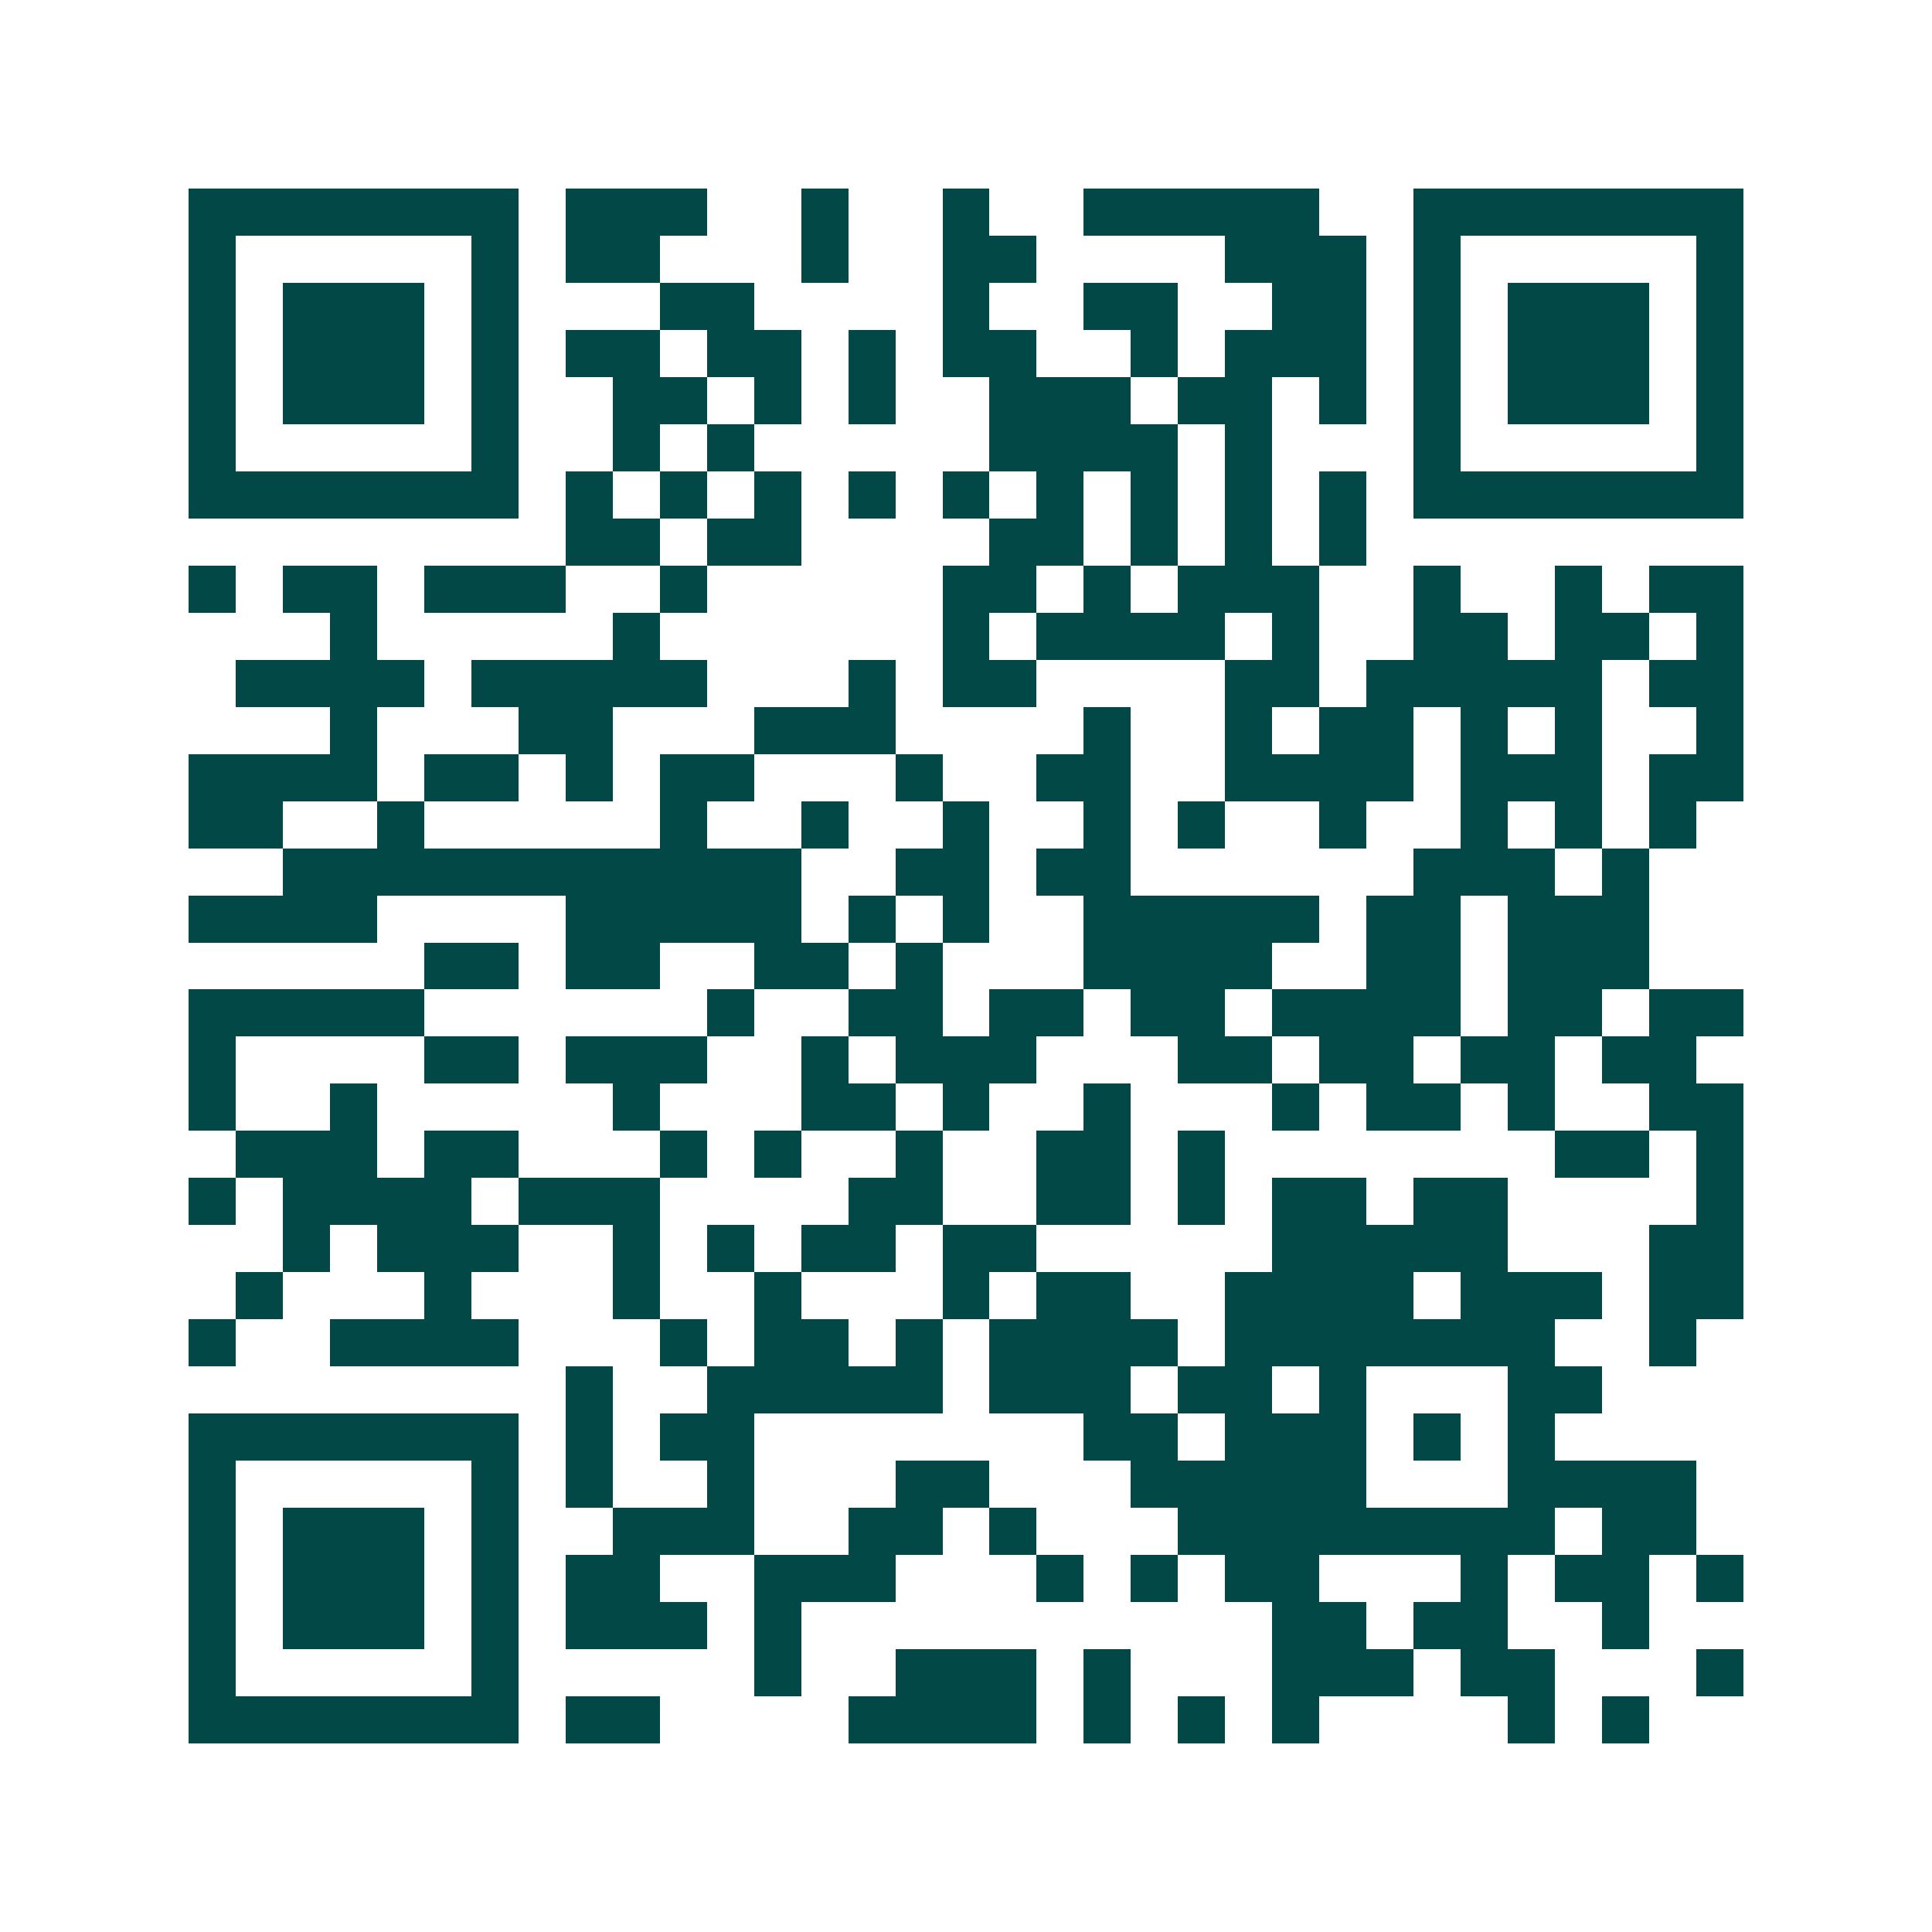 <svg xmlns="http://www.w3.org/2000/svg" width="200" height="200" viewBox="0 0 41 41" shape-rendering="crispEdges"><path fill="#ffffff" d="M0 0h41v41H0z"/><path stroke="#014847" d="M4 4.5h7m1 0h3m2 0h1m2 0h1m2 0h5m2 0h7M4 5.5h1m5 0h1m1 0h2m3 0h1m2 0h2m4 0h3m1 0h1m5 0h1M4 6.5h1m1 0h3m1 0h1m3 0h2m4 0h1m2 0h2m2 0h2m1 0h1m1 0h3m1 0h1M4 7.5h1m1 0h3m1 0h1m1 0h2m1 0h2m1 0h1m1 0h2m2 0h1m1 0h3m1 0h1m1 0h3m1 0h1M4 8.5h1m1 0h3m1 0h1m2 0h2m1 0h1m1 0h1m2 0h3m1 0h2m1 0h1m1 0h1m1 0h3m1 0h1M4 9.5h1m5 0h1m2 0h1m1 0h1m5 0h4m1 0h1m3 0h1m5 0h1M4 10.5h7m1 0h1m1 0h1m1 0h1m1 0h1m1 0h1m1 0h1m1 0h1m1 0h1m1 0h1m1 0h7M12 11.5h2m1 0h2m4 0h2m1 0h1m1 0h1m1 0h1M4 12.5h1m1 0h2m1 0h3m2 0h1m5 0h2m1 0h1m1 0h3m2 0h1m2 0h1m1 0h2M7 13.5h1m5 0h1m6 0h1m1 0h4m1 0h1m2 0h2m1 0h2m1 0h1M5 14.5h4m1 0h5m3 0h1m1 0h2m4 0h2m1 0h5m1 0h2M7 15.5h1m3 0h2m3 0h3m4 0h1m2 0h1m1 0h2m1 0h1m1 0h1m2 0h1M4 16.5h4m1 0h2m1 0h1m1 0h2m3 0h1m2 0h2m2 0h4m1 0h3m1 0h2M4 17.5h2m2 0h1m5 0h1m2 0h1m2 0h1m2 0h1m1 0h1m2 0h1m2 0h1m1 0h1m1 0h1M6 18.5h11m2 0h2m1 0h2m6 0h3m1 0h1M4 19.5h4m4 0h5m1 0h1m1 0h1m2 0h5m1 0h2m1 0h3M9 20.5h2m1 0h2m2 0h2m1 0h1m3 0h4m2 0h2m1 0h3M4 21.5h5m6 0h1m2 0h2m1 0h2m1 0h2m1 0h4m1 0h2m1 0h2M4 22.5h1m4 0h2m1 0h3m2 0h1m1 0h3m3 0h2m1 0h2m1 0h2m1 0h2M4 23.5h1m2 0h1m5 0h1m3 0h2m1 0h1m2 0h1m3 0h1m1 0h2m1 0h1m2 0h2M5 24.5h3m1 0h2m3 0h1m1 0h1m2 0h1m2 0h2m1 0h1m7 0h2m1 0h1M4 25.5h1m1 0h4m1 0h3m4 0h2m2 0h2m1 0h1m1 0h2m1 0h2m4 0h1M6 26.5h1m1 0h3m2 0h1m1 0h1m1 0h2m1 0h2m5 0h5m3 0h2M5 27.5h1m3 0h1m3 0h1m2 0h1m3 0h1m1 0h2m2 0h4m1 0h3m1 0h2M4 28.5h1m2 0h4m3 0h1m1 0h2m1 0h1m1 0h4m1 0h7m2 0h1M12 29.5h1m2 0h5m1 0h3m1 0h2m1 0h1m3 0h2M4 30.5h7m1 0h1m1 0h2m7 0h2m1 0h3m1 0h1m1 0h1M4 31.5h1m5 0h1m1 0h1m2 0h1m3 0h2m3 0h5m3 0h4M4 32.5h1m1 0h3m1 0h1m2 0h3m2 0h2m1 0h1m3 0h8m1 0h2M4 33.5h1m1 0h3m1 0h1m1 0h2m2 0h3m3 0h1m1 0h1m1 0h2m3 0h1m1 0h2m1 0h1M4 34.5h1m1 0h3m1 0h1m1 0h3m1 0h1m10 0h2m1 0h2m2 0h1M4 35.5h1m5 0h1m5 0h1m2 0h3m1 0h1m3 0h3m1 0h2m3 0h1M4 36.5h7m1 0h2m4 0h4m1 0h1m1 0h1m1 0h1m4 0h1m1 0h1"/></svg>
